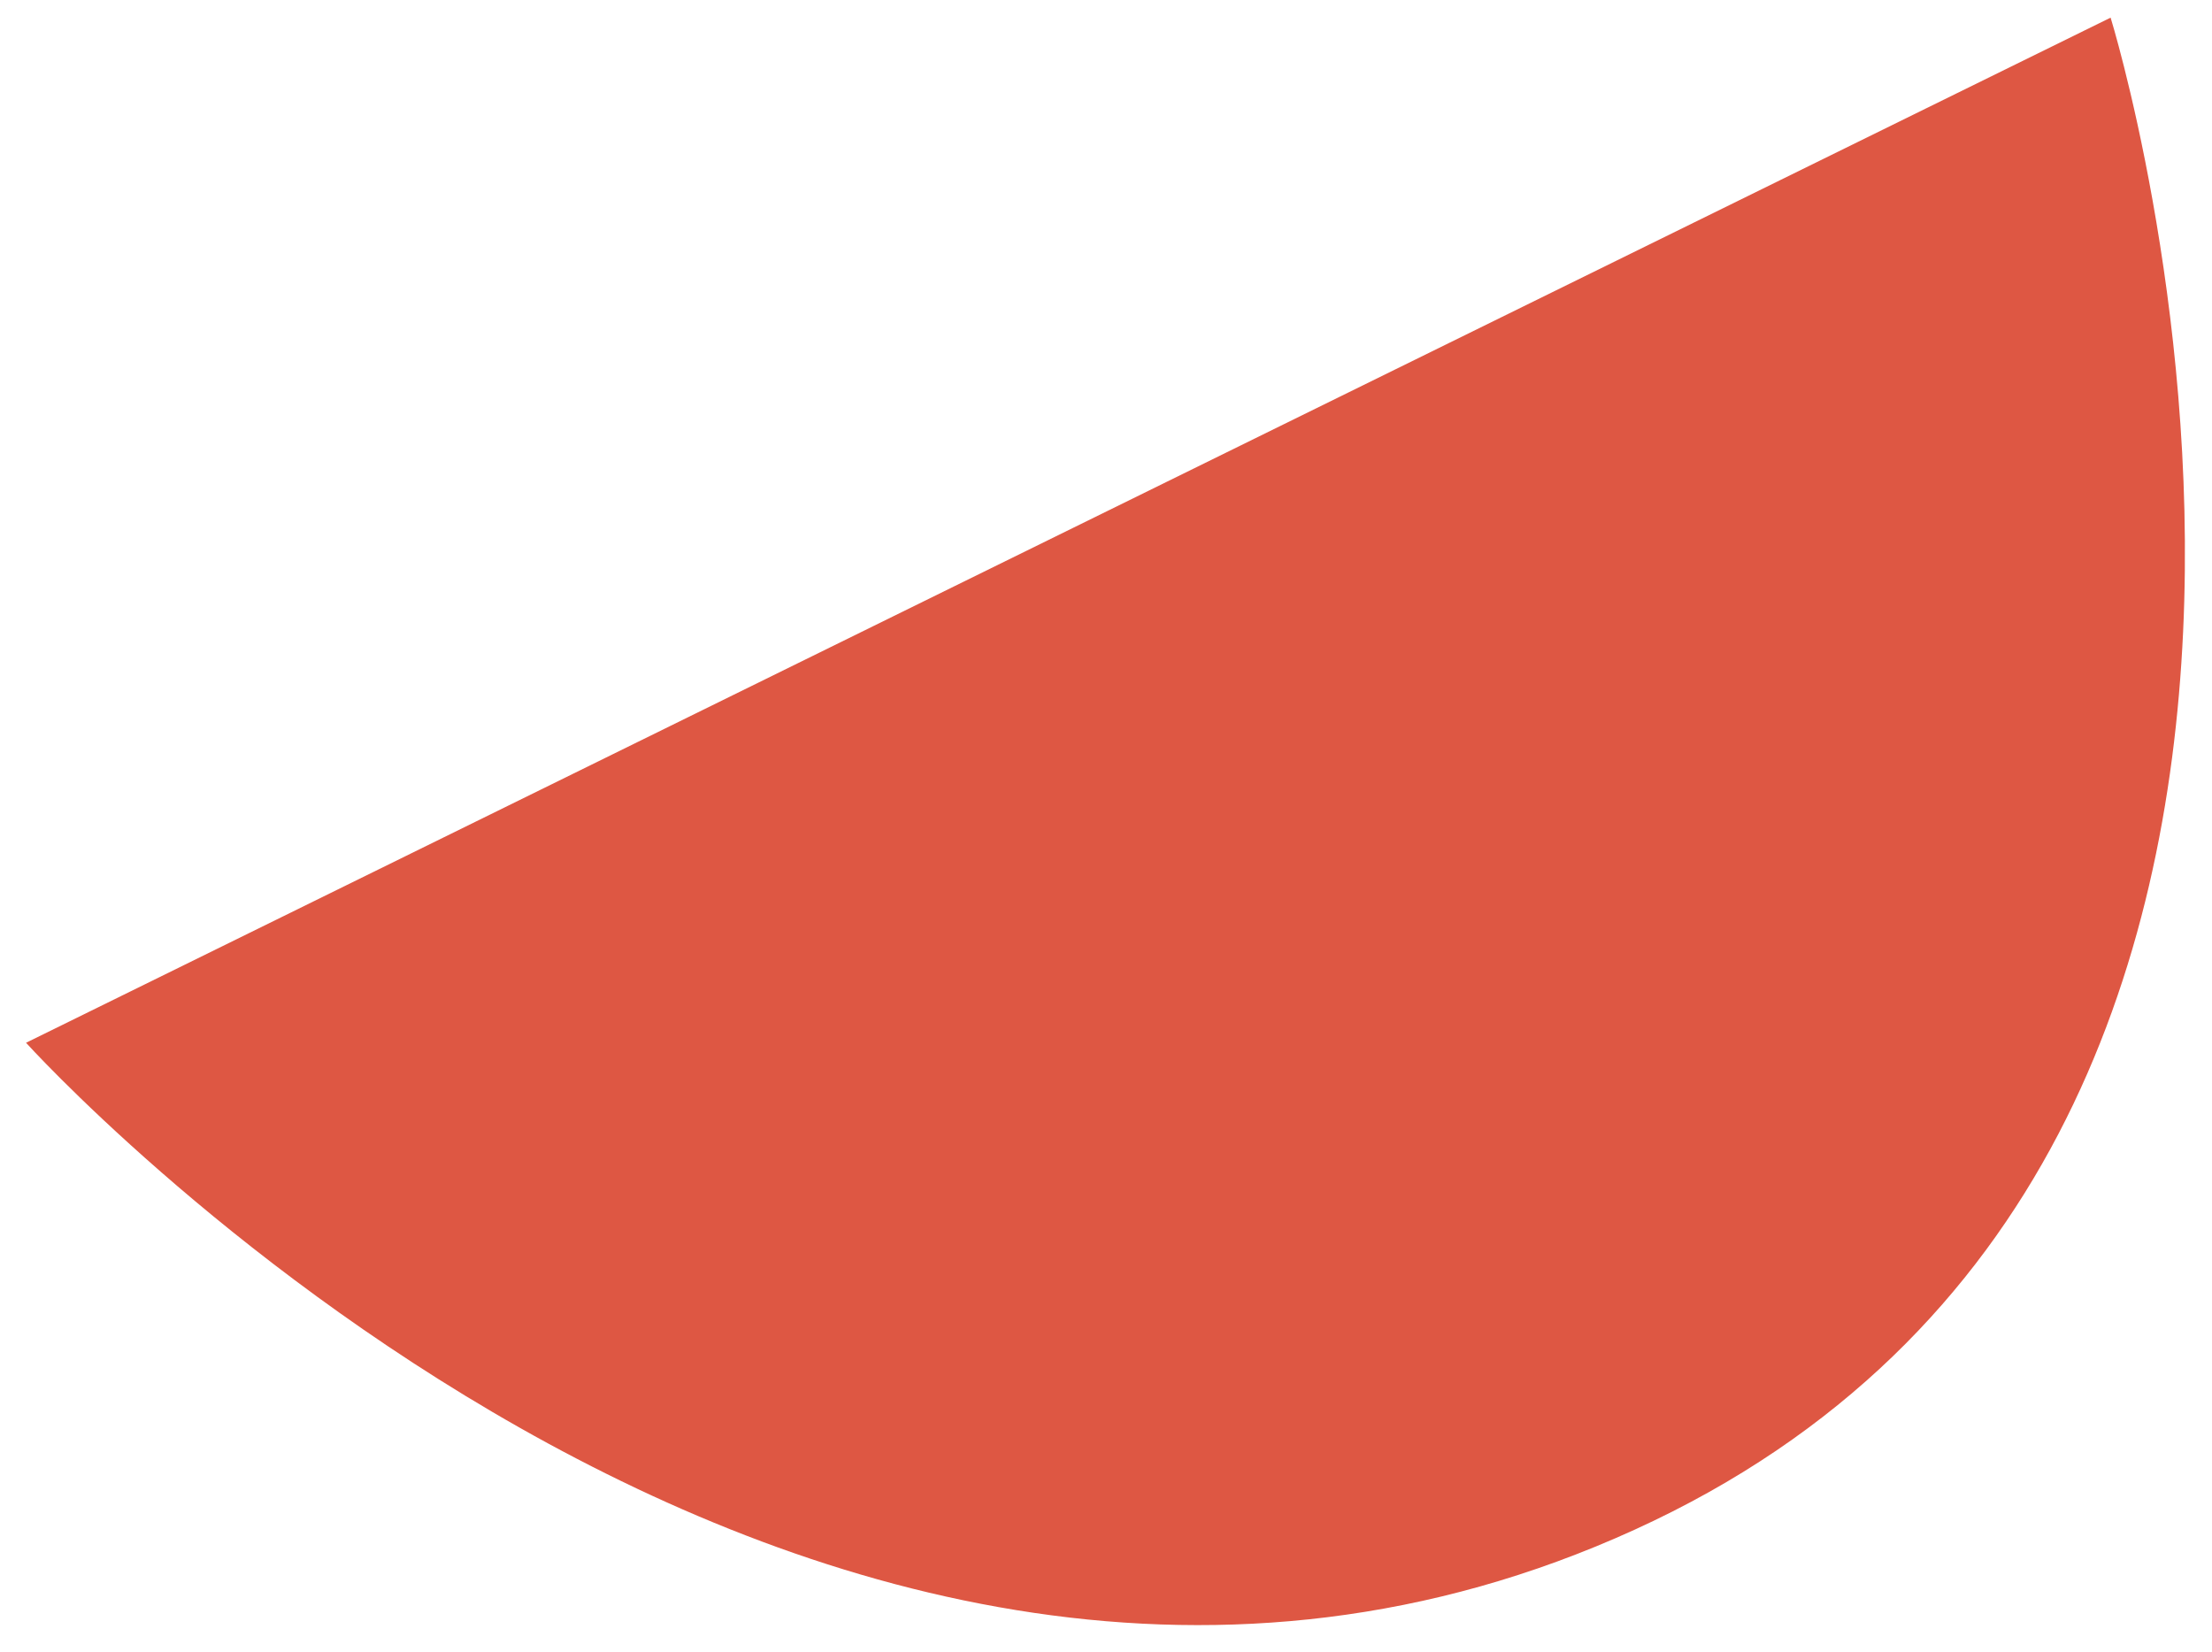 <?xml version="1.0" encoding="UTF-8"?> <svg xmlns="http://www.w3.org/2000/svg" width="79" height="59" viewBox="0 0 79 59" fill="none"><path d="M0.93 37.24L75.379 0.63C75.379 0.63 87.949 41.15 58.379 54.63C28.809 68.11 0.93 37.24 0.93 37.24Z" fill="#DE5743"></path></svg> 